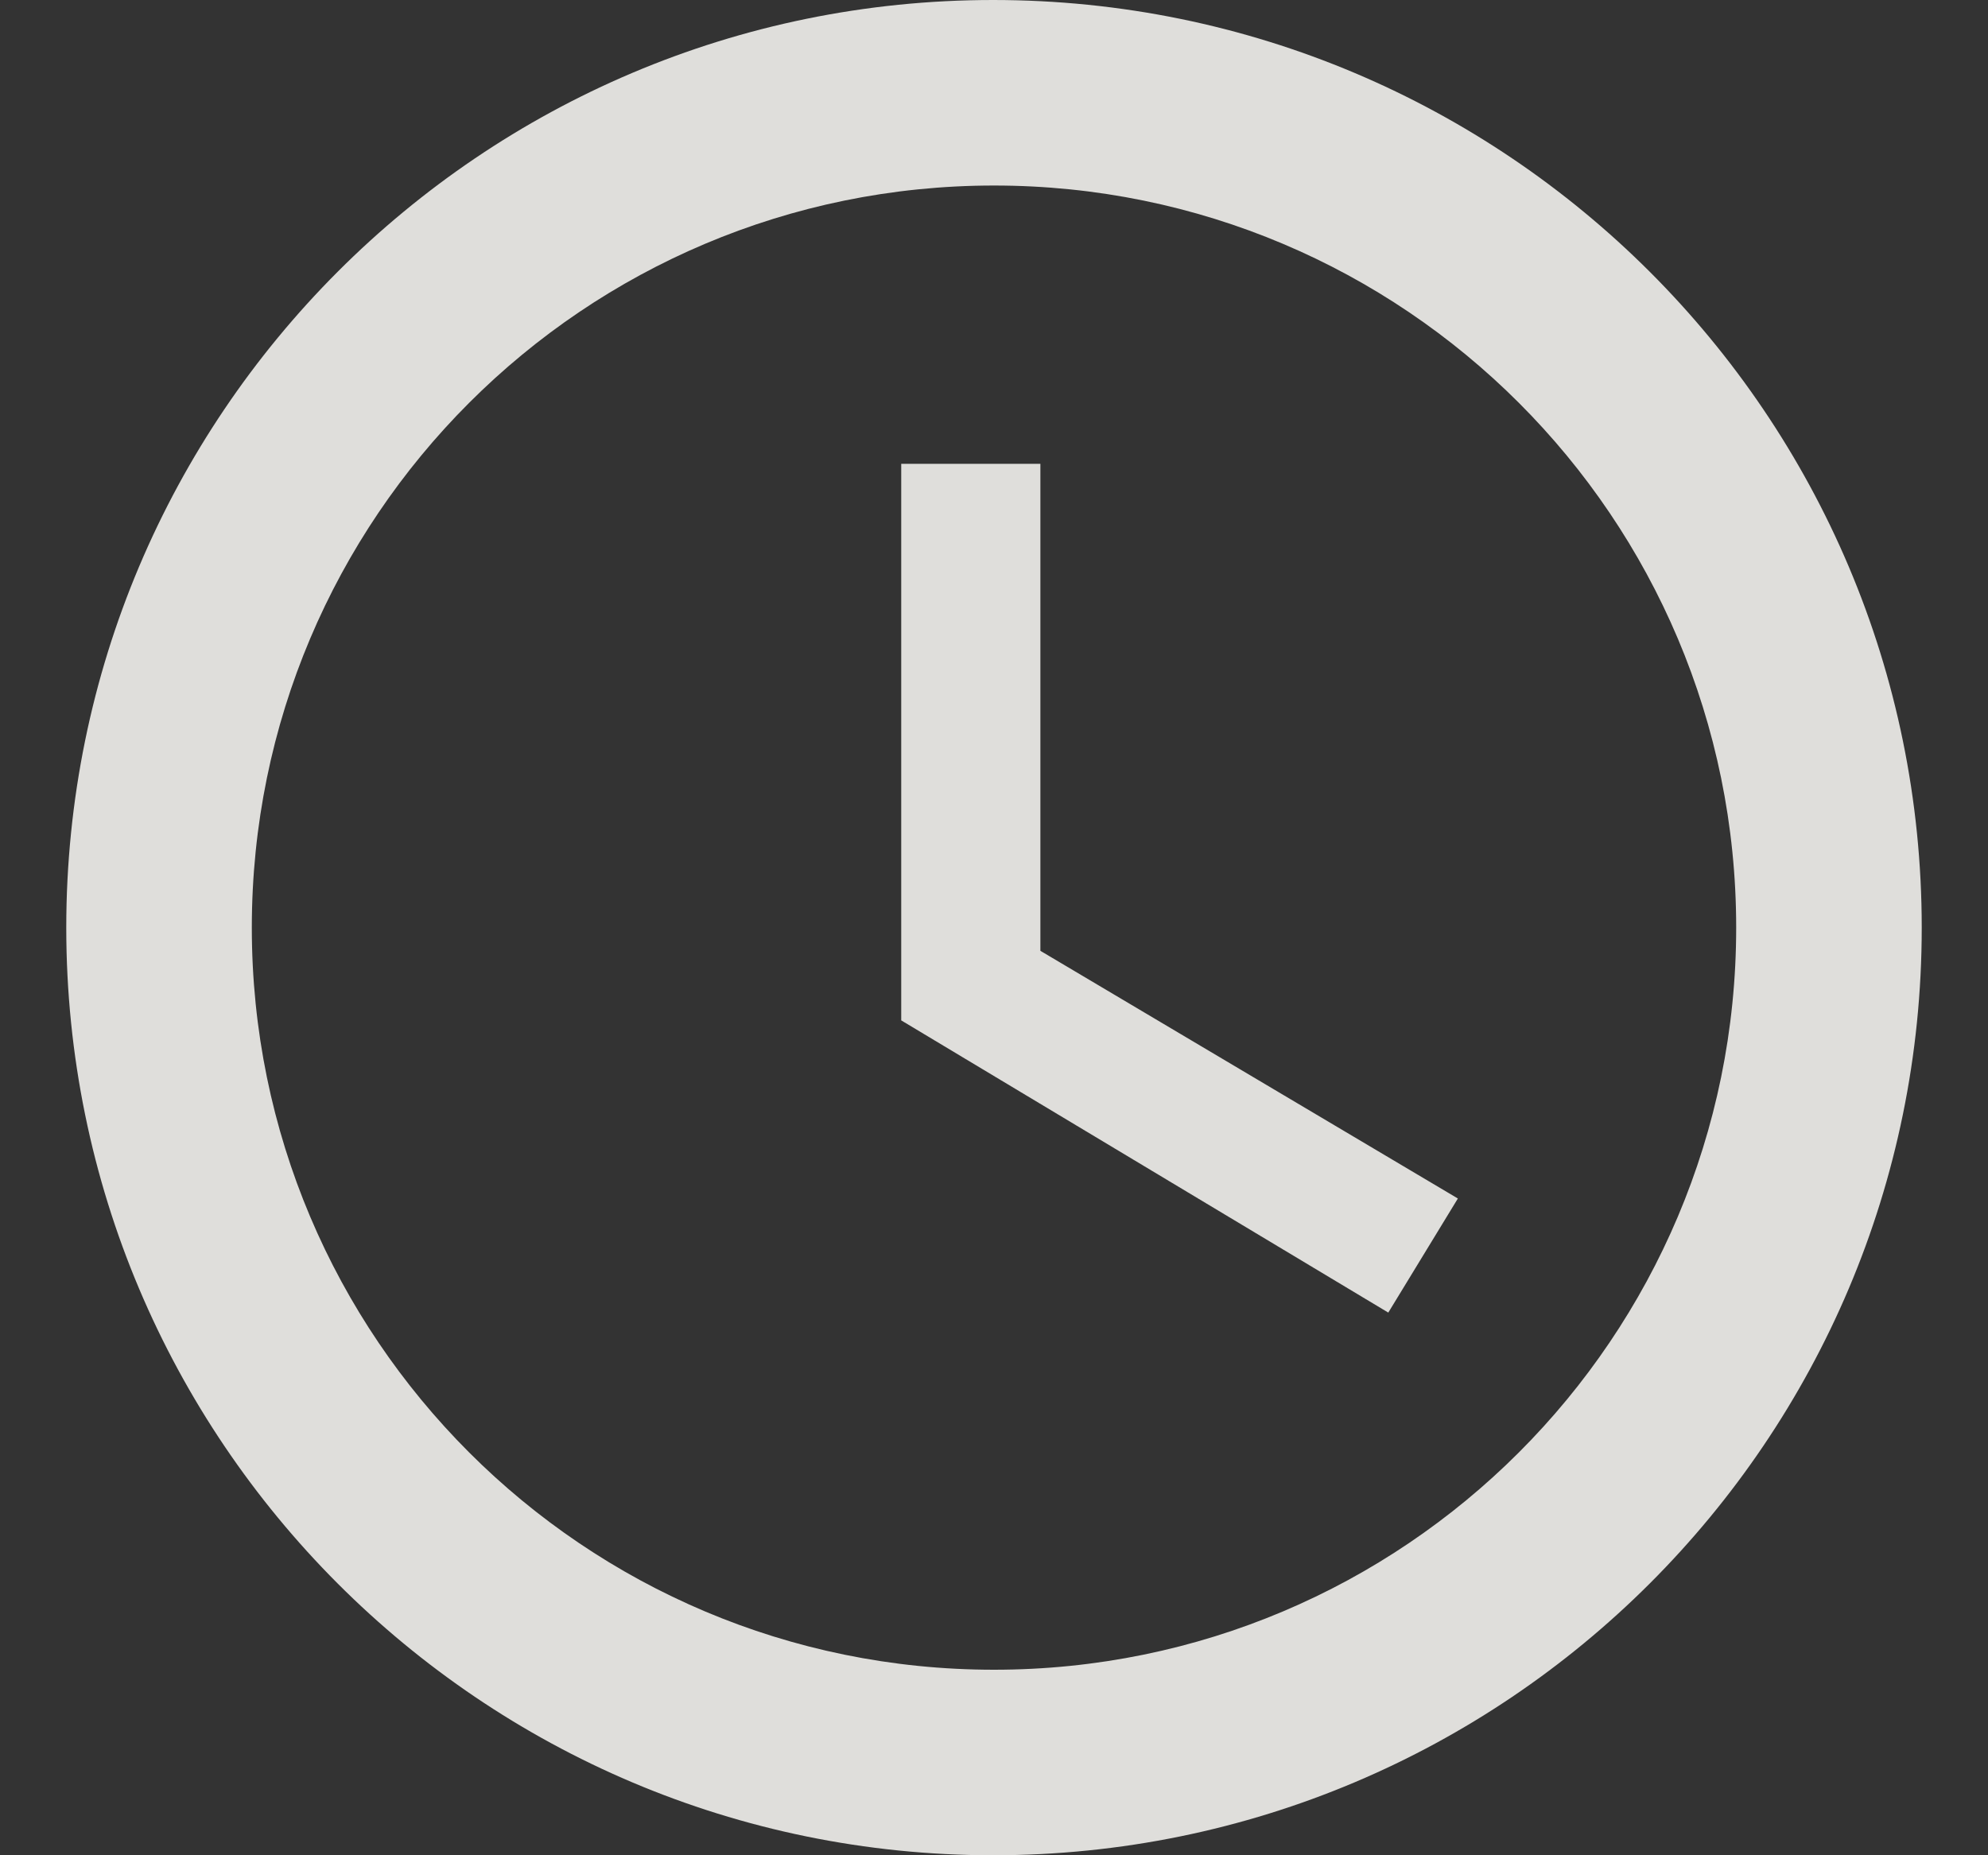 <?xml version="1.0" encoding="UTF-8"?> <svg xmlns="http://www.w3.org/2000/svg" width="15" height="14" viewBox="0 0 15 14" fill="none"><rect x="0" y="0" width="15" height="14" fill="#333333" stroke="none"/><path d="M7.493 0C3.629 0 0.5 3.136 0.5 7C0.5 10.864 3.629 14 7.493 14C11.364 14 14.5 10.864 14.5 7C14.5 3.136 11.364 0 7.493 0ZM7.5 12.6C4.406 12.6 1.9 10.094 1.9 7C1.9 3.906 4.406 1.4 7.5 1.4C10.594 1.4 13.1 3.906 13.1 7C13.1 10.094 10.594 12.6 7.5 12.6ZM7.85 3.5H6.8V7.7L10.475 9.905L11 9.044L7.85 7.175V3.5Z" fill="#F2F1ED" fill-opacity="0.9"></path></svg> 